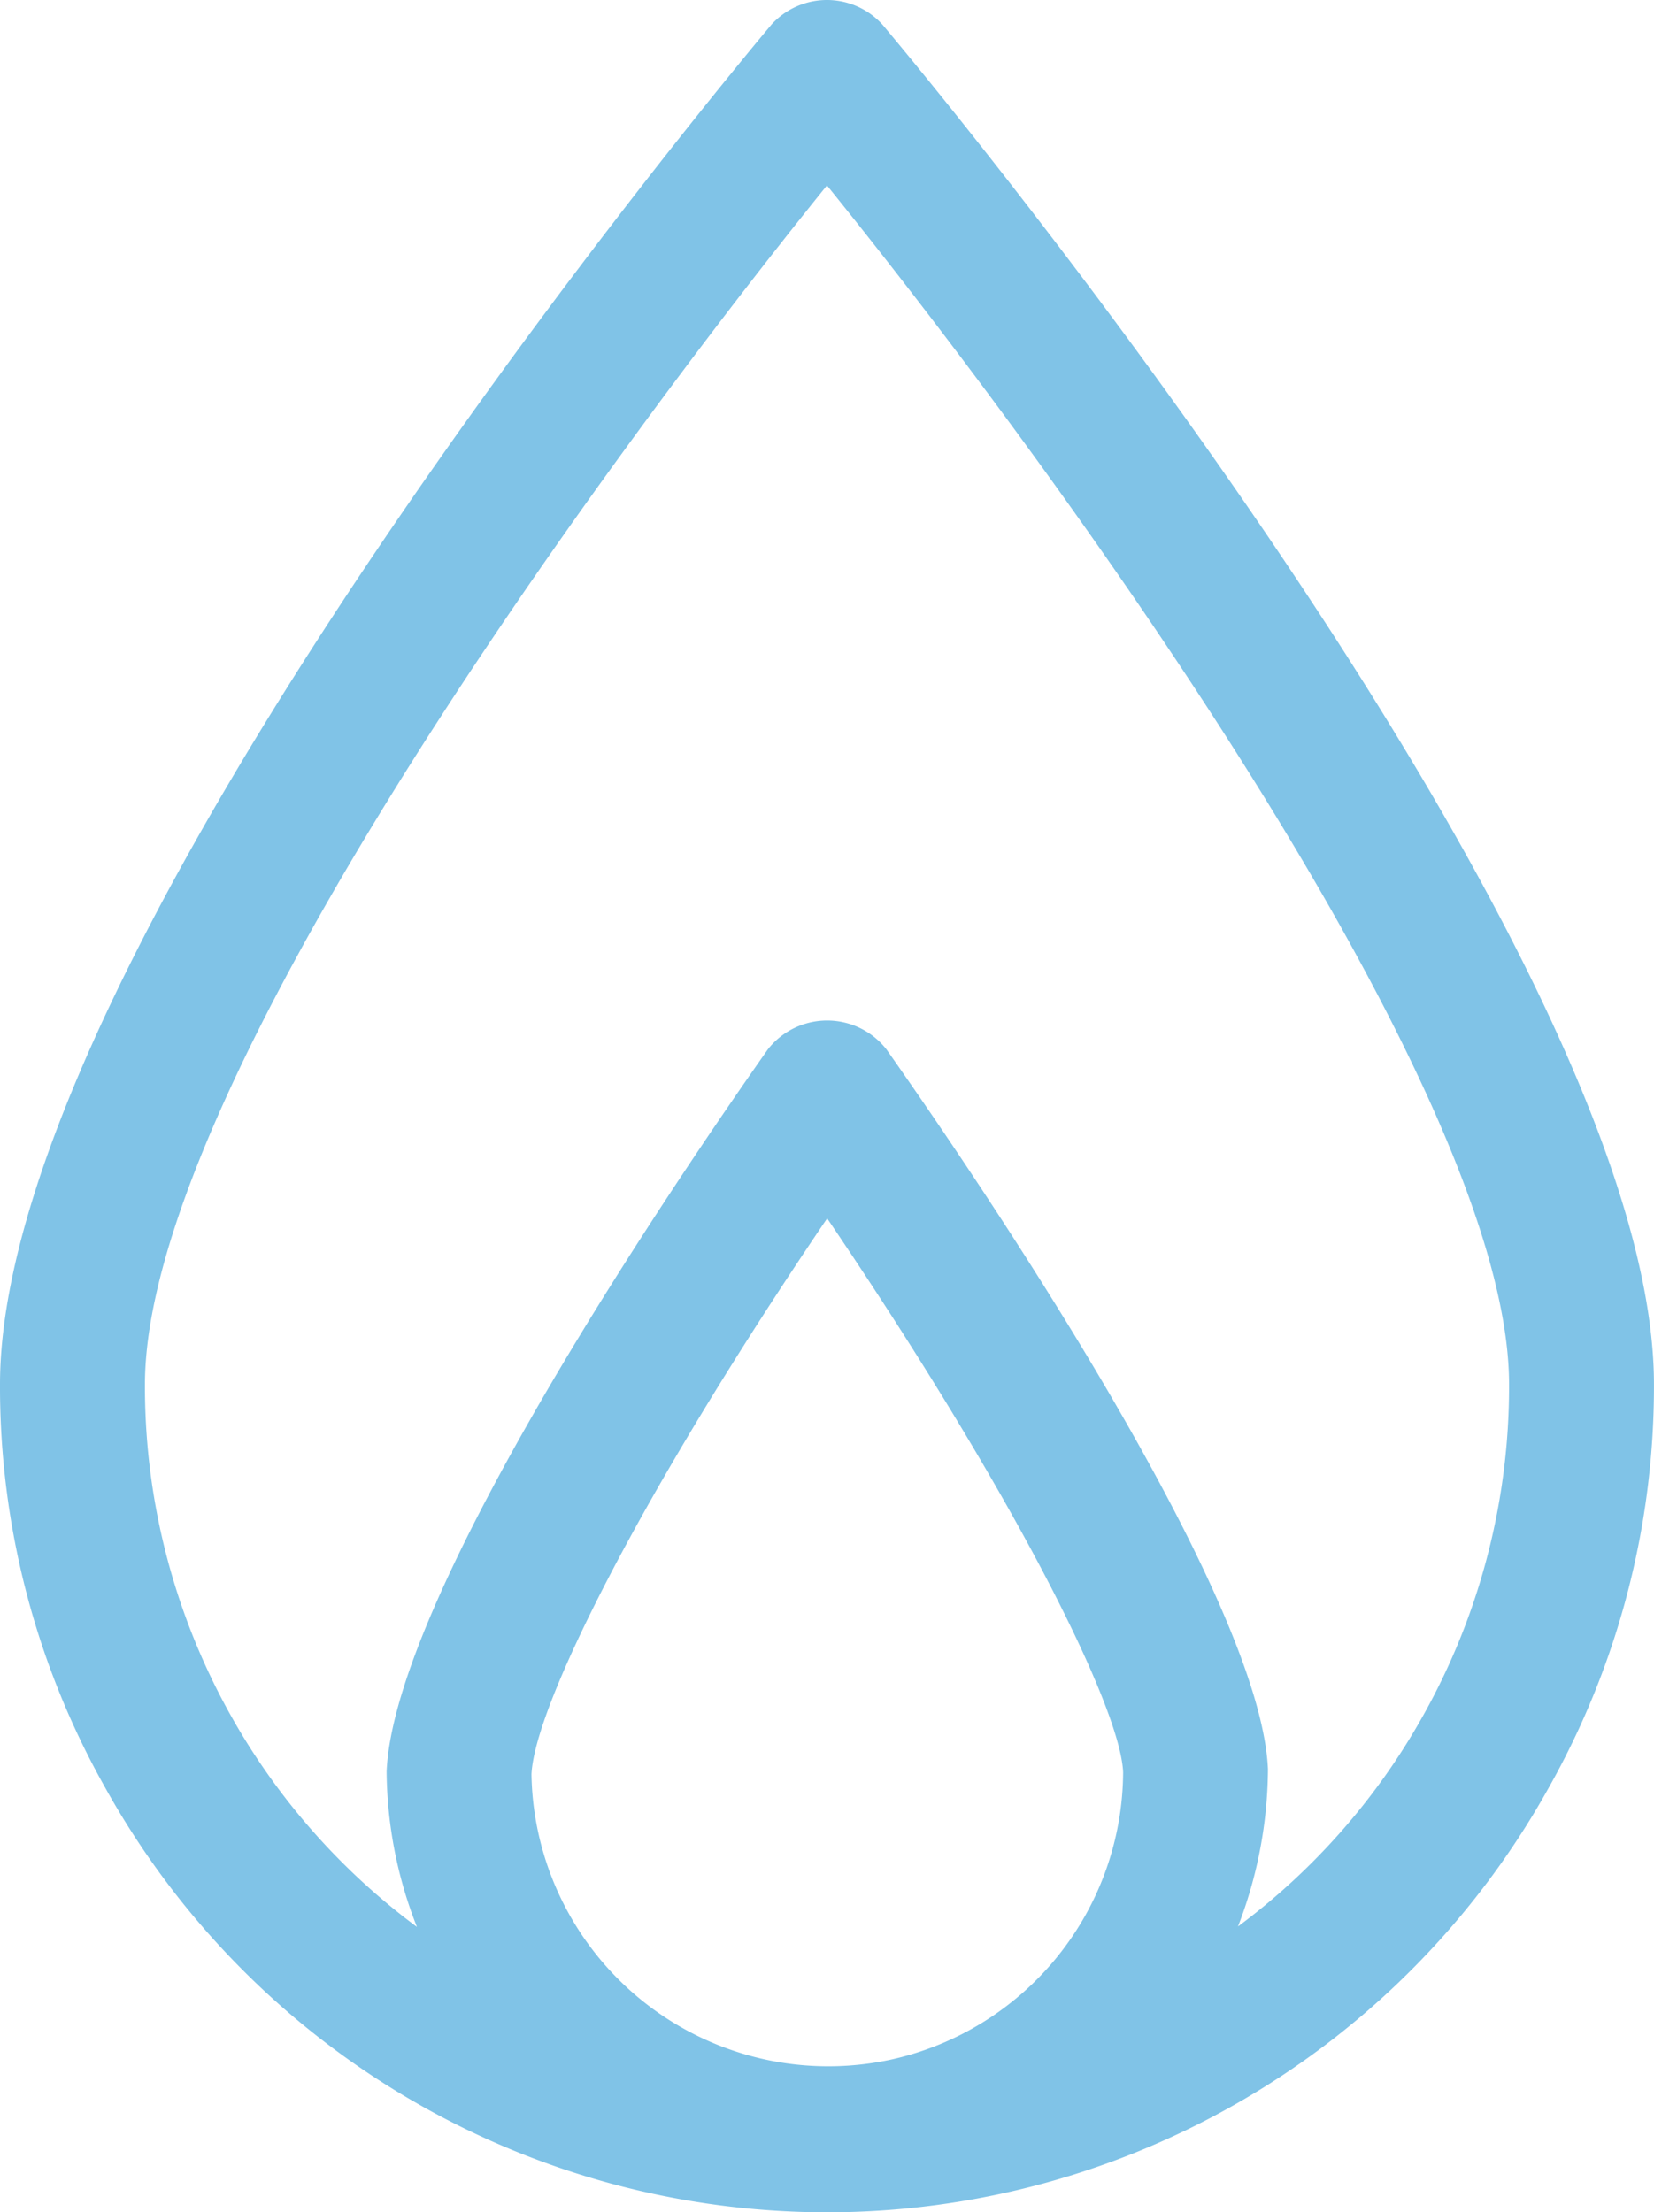 <svg xmlns="http://www.w3.org/2000/svg" width="41.69" height="55.756" viewBox="0 0 41.69 55.756">
  <g id="Grupo_95055" data-name="Grupo 95055" transform="translate(0 -7)">
    <g id="Grupo_49570" data-name="Grupo 49570" transform="translate(0 7)">
      <path id="Trazado_18319" data-name="Trazado 18319" d="M43.882,28.01c-.794.943-19.445,23.234-19.445,34.269A20.576,20.576,0,0,0,27.1,72.465a20.814,20.814,0,0,0,36.351.021,20.6,20.6,0,0,0,2.675-10.208c0-11.035-18.653-33.326-19.448-34.269A1.889,1.889,0,0,0,43.882,28.01Zm3.051,51.279a7.483,7.483,0,0,1-9.1-7.179c.074-1.677,2.647-6.918,7.453-14.013,4.813,7.1,7.389,12.348,7.46,13.956A7.456,7.456,0,0,1,46.933,79.289ZM60.267,70.7a16.869,16.869,0,0,1-4.626,5.243,11.14,11.14,0,0,0,.755-3.966c-.193-4.44-7.41-15.008-9.617-18.141a1.9,1.9,0,0,0-2.987,0c-2.2,3.13-9.415,13.686-9.61,18.2a10.875,10.875,0,0,0,.764,3.918,16.948,16.948,0,0,1-6.856-13.67c0-7.41,11.346-22.983,17.191-30.22,5.848,7.235,17.193,22.805,17.193,30.22A16.956,16.956,0,0,1,60.267,70.7Z" transform="translate(-24.437 -27.391)" fill="#80c3e7"/>
    </g>
  </g>
</svg>
